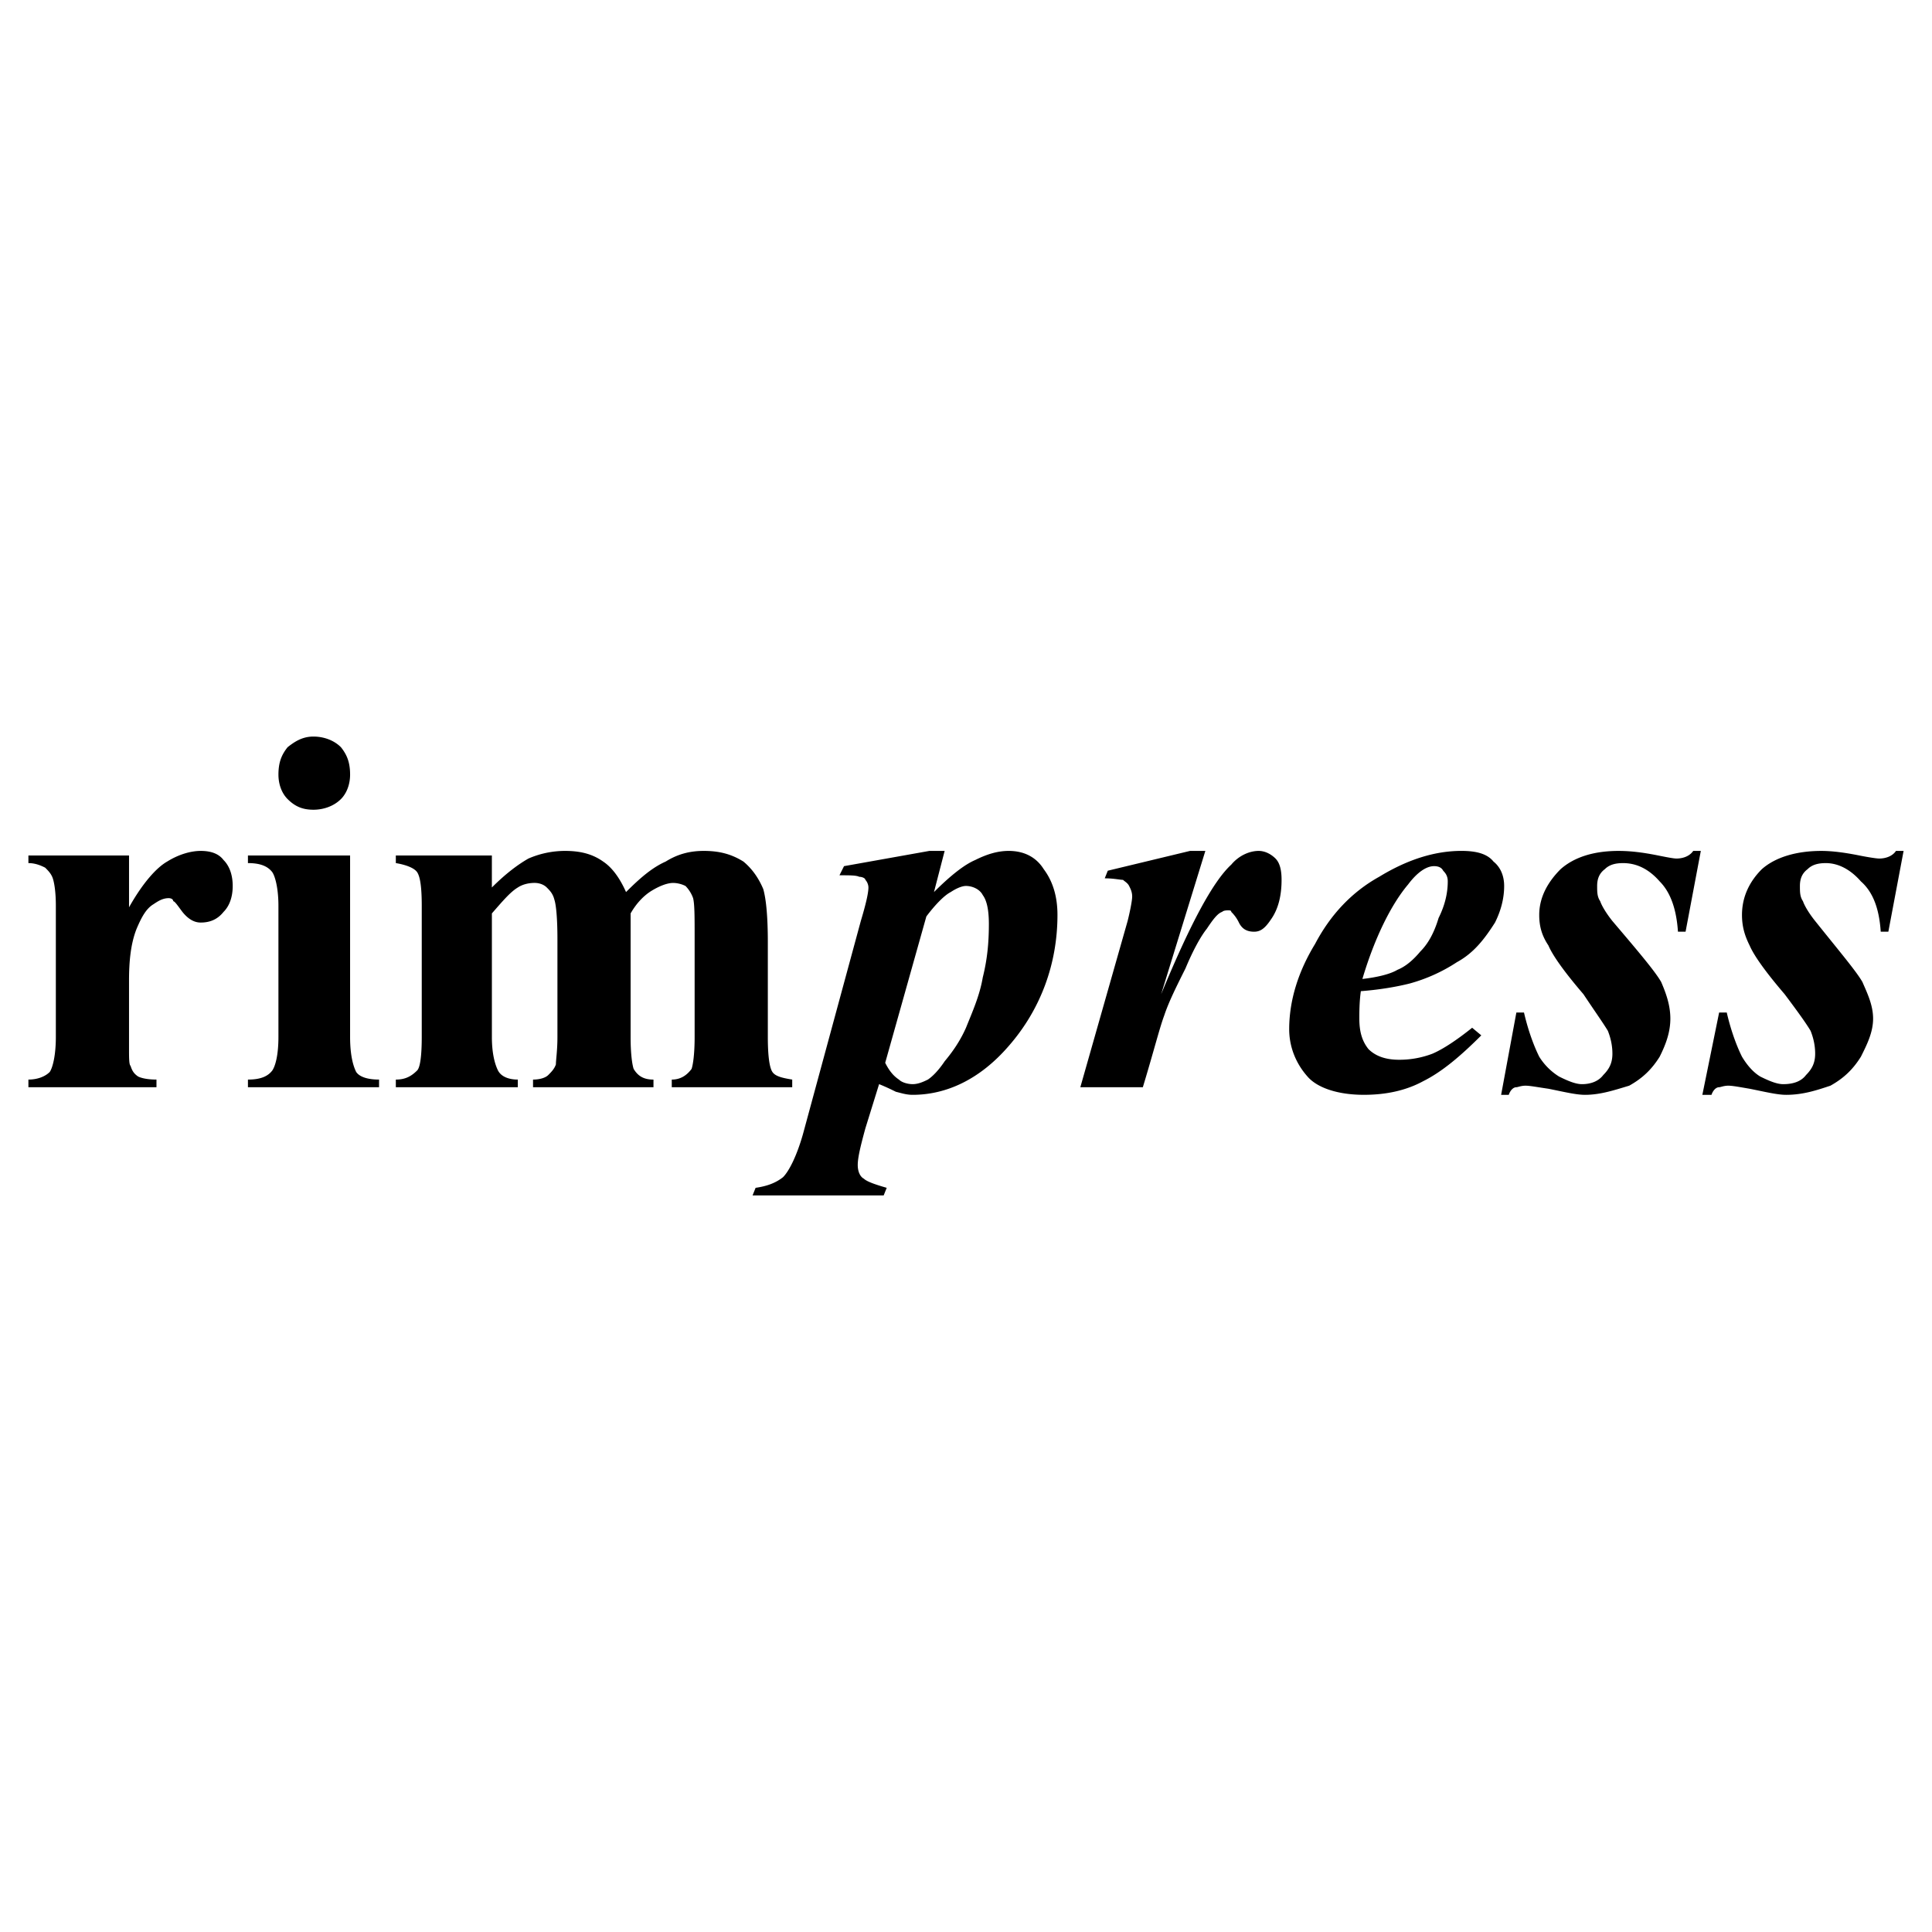 <svg xmlns="http://www.w3.org/2000/svg" width="2500" height="2500" viewBox="0 0 192.756 192.756"><g fill-rule="evenodd" clip-rule="evenodd"><path fill="#fff" d="M0 0h192.756v192.756H0V0z"/><path d="M12.874 85.351v5.171c1.369-2.434 2.738-3.955 3.803-4.563 1.217-.76 2.434-1.064 3.346-1.064 1.064 0 1.825.304 2.282.913.608.608.912 1.521.912 2.585s-.304 1.978-.912 2.586c-.608.76-1.369 1.064-2.282 1.064-.608 0-1.217-.304-1.826-1.064-.456-.608-.76-1.065-.912-1.065 0-.152-.152-.304-.457-.304-.608 0-1.064.304-1.521.608-.761.457-1.217 1.369-1.673 2.434-.609 1.521-.761 3.346-.761 5.172v6.692c0 1.064 0 1.674.152 1.826.152.455.304.76.761 1.064.304.152.913.303 1.825.303v.762H2.834v-.762c.913 0 1.673-.303 2.13-.76.304-.457.608-1.674.608-3.498V90.37c0-1.369-.152-2.282-.305-2.738-.152-.456-.456-.761-.76-1.065-.304-.152-.913-.456-1.673-.456v-.761h10.04v.001zm18.404-11.864c.913 0 1.978.304 2.738 1.064.608.761.913 1.521.913 2.738 0 .912-.305 1.825-.913 2.434-.761.76-1.826 1.064-2.738 1.064-1.064 0-1.825-.304-2.585-1.064-.609-.608-.913-1.521-.913-2.434 0-1.217.304-1.978.913-2.738.76-.608 1.52-1.064 2.585-1.064zm3.651 11.864v18.101c0 1.824.304 2.891.608 3.498.305.457 1.065.76 2.282.76v.762H24.737v-.762c1.217 0 1.978-.303 2.434-.912.304-.455.608-1.521.608-3.346V90.37c0-1.673-.304-2.89-.608-3.346-.457-.608-1.217-.913-2.434-.913v-.761h10.192v.001zm14.145 0v3.194c1.369-1.369 2.586-2.282 3.651-2.89a9.194 9.194 0 0 1 3.65-.76c1.521 0 2.738.304 3.803 1.064.913.608 1.673 1.673 2.281 3.042 1.369-1.369 2.585-2.434 3.955-3.042 1.217-.76 2.434-1.064 3.803-1.064 1.521 0 2.738.304 3.955 1.064.912.761 1.521 1.673 1.977 2.738.305 1.065.457 2.89.457 5.324v9.431c0 1.824.152 3.041.457 3.498.304.457 1.064.609 1.977.76v.762H67.022v-.762c.913 0 1.521-.455 1.978-1.064.152-.455.304-1.52.304-3.193v-9.887c0-2.129 0-3.346-.152-3.955a3.319 3.319 0 0 0-.76-1.217 2.868 2.868 0 0 0-1.217-.304c-.608 0-1.369.304-2.13.761-.76.456-1.521 1.217-2.129 2.281v12.321c0 1.674.152 2.738.304 3.193.457.762 1.065 1.064 1.978 1.064v.762H53.181v-.762c.608 0 1.216-.15 1.521-.455.305-.305.608-.609.761-1.064 0-.457.152-1.369.152-2.738v-9.735c0-2.281-.152-3.499-.304-3.955-.152-.609-.456-.913-.76-1.217s-.761-.457-1.217-.457c-.608 0-1.216.152-1.673.457-.76.457-1.521 1.369-2.586 2.585v12.321c0 1.674.305 2.738.608 3.346.305.609 1.065.912 1.978.912v.762H39.492v-.762c.913 0 1.521-.303 2.129-.912.305-.305.457-1.521.457-3.346V90.37c0-1.825-.152-2.89-.457-3.346-.304-.457-1.216-.761-2.129-.913v-.761h9.582v.001zm35.135 1.065l8.518-1.521h1.521l-1.064 4.107c1.673-1.674 3.042-2.738 4.107-3.194 1.217-.608 2.281-.913 3.346-.913 1.521 0 2.738.608 3.498 1.825.914 1.217 1.369 2.738 1.369 4.563 0 4.868-1.672 9.43-4.867 13.081-2.891 3.346-6.236 4.867-9.583 4.867-.608 0-1.064-.152-1.673-.305-.304-.15-.913-.455-1.673-.76l-1.369 4.41c-.456 1.674-.761 2.891-.761 3.65 0 .762.305 1.219.608 1.369.304.305 1.217.609 2.282.914l-.304.76H75.083l.304-.76c1.065-.152 1.978-.457 2.738-1.064.608-.609 1.369-2.131 1.978-4.26l5.78-21.294c.456-1.521.76-2.738.76-3.346 0-.304-.152-.608-.304-.761 0-.152-.305-.304-.608-.304-.304-.152-.913-.152-1.978-.152l.456-.912zm4.108 19.621c.456.912.912 1.369 1.369 1.672.304.305.913.457 1.369.457.457 0 .913-.152 1.521-.457.457-.303 1.065-.912 1.673-1.824.761-.912 1.521-1.977 2.129-3.346.608-1.521 1.368-3.195 1.673-5.02.457-1.826.609-3.499.609-5.324 0-1.217-.152-2.282-.609-2.89-.305-.608-1.065-.913-1.673-.913-.457 0-1.064.304-1.521.609-.608.304-1.521 1.216-2.434 2.434l-4.106 14.602zm31.941-21.142l-4.41 14.297c2.889-6.996 5.172-11.255 6.996-12.928.762-.913 1.826-1.369 2.738-1.369.607 0 1.217.304 1.674.76.455.457.607 1.217.607 2.129 0 1.521-.305 2.89-1.064 3.955-.609.913-1.064 1.217-1.674 1.217-.76 0-1.217-.304-1.52-.913a3.758 3.758 0 0 0-.762-1.064c0-.152-.152-.152-.305-.152s-.455 0-.607.152c-.457.152-.912.76-1.521 1.673-.607.76-1.369 2.129-2.129 3.955-.912 1.825-1.674 3.347-2.129 4.716-.457 1.217-1.066 3.65-2.131 7.148h-6.236l4.717-16.58c.303-1.217.455-2.129.455-2.434 0-.456-.152-.761-.305-1.065-.15-.304-.455-.456-.607-.608-.305 0-.912-.152-1.826-.152l.305-.761 8.213-1.977h1.521v.001zm15.515 13.994c-.152 1.064-.152 2.129-.152 2.736 0 1.369.305 2.283.912 3.043.76.76 1.826 1.064 3.043 1.064a9.225 9.225 0 0 0 3.346-.607c1.064-.457 2.434-1.369 3.955-2.586l.912.76c-2.129 2.129-3.955 3.65-5.779 4.562-1.674.914-3.65 1.369-5.934 1.369-2.736 0-4.715-.76-5.627-1.824-1.217-1.369-1.826-3.043-1.826-4.717 0-2.889.914-5.779 2.586-8.517 1.521-2.89 3.65-5.171 6.389-6.693 2.738-1.673 5.477-2.585 8.213-2.585 1.521 0 2.586.304 3.195 1.064.76.608 1.064 1.521 1.064 2.434 0 1.217-.305 2.434-.912 3.65-1.064 1.673-2.129 3.042-3.803 3.955a16.583 16.583 0 0 1-4.715 2.129c-1.216.306-2.89.61-4.867.763zm.153-1.217c1.367-.152 2.736-.457 3.498-.914.76-.304 1.52-.912 2.281-1.825.76-.76 1.369-1.825 1.824-3.346.609-1.217.914-2.434.914-3.65 0-.457-.152-.76-.457-1.065-.152-.304-.457-.456-.912-.456-.762 0-1.674.608-2.586 1.825-1.674 1.977-3.345 5.323-4.562 9.431zm33.765-12.777l-1.521 8.061h-.76c-.152-2.281-.76-3.954-1.826-5.019-1.064-1.217-2.281-1.825-3.65-1.825-.76 0-1.367.152-1.824.608-.609.457-.762 1.064-.762 1.673s0 1.065.305 1.521c.152.457.609 1.217 1.217 1.978 2.586 3.042 4.26 5.019 4.867 6.083.457 1.064.914 2.281.914 3.65s-.457 2.586-1.066 3.803c-.76 1.217-1.672 2.131-3.041 2.891-1.521.457-2.891.912-4.41.912-.914 0-2.131-.305-3.65-.607-1.066-.152-1.826-.305-2.283-.305-.455 0-.76.152-.912.152-.305 0-.607.305-.76.76h-.762l1.521-8.213h.76c.457 1.977 1.066 3.498 1.521 4.41a6.144 6.144 0 0 0 1.979 1.979c.912.455 1.672.76 2.281.76.912 0 1.672-.305 2.129-.912.609-.609.912-1.217.912-2.129 0-.762-.152-1.521-.455-2.283-.457-.76-1.217-1.824-2.434-3.65-1.826-2.129-3.043-3.802-3.498-4.867-.609-.913-.914-1.825-.914-3.042 0-1.825.914-3.346 2.129-4.563 1.369-1.217 3.348-1.825 5.781-1.825 1.217 0 2.434.152 3.955.456.76.152 1.52.304 1.824.304.762 0 1.369-.304 1.674-.76h.759v-.001zm20.231 0l-1.521 8.061h-.76c-.152-2.281-.762-3.954-1.979-5.019-1.064-1.217-2.281-1.825-3.498-1.825-.76 0-1.369.152-1.824.608-.609.457-.762 1.064-.762 1.673s0 1.065.305 1.521c.152.457.607 1.217 1.217 1.978 2.434 3.042 4.107 5.019 4.715 6.083.457 1.064 1.064 2.281 1.064 3.65s-.607 2.586-1.217 3.803c-.76 1.217-1.672 2.131-3.041 2.891-1.369.457-2.738.912-4.412.912-.912 0-2.129-.305-3.65-.607-.912-.152-1.672-.305-2.129-.305s-.76.152-.912.152c-.305 0-.609.305-.762.76h-.912l1.674-8.213h.76c.457 1.977 1.064 3.498 1.521 4.41.457.762 1.064 1.521 1.824 1.979.914.455 1.674.76 2.283.76 1.064 0 1.824-.305 2.281-.912.607-.609.912-1.217.912-2.129 0-.762-.152-1.521-.457-2.283-.455-.76-1.217-1.824-2.586-3.65-1.824-2.129-3.041-3.802-3.498-4.867-.455-.913-.76-1.825-.76-3.042 0-1.825.76-3.346 1.977-4.563 1.369-1.217 3.498-1.825 5.932-1.825 1.064 0 2.283.152 3.803.456.762.152 1.674.304 1.979.304.76 0 1.369-.304 1.672-.76h.761v-.001z"/></g></svg>
